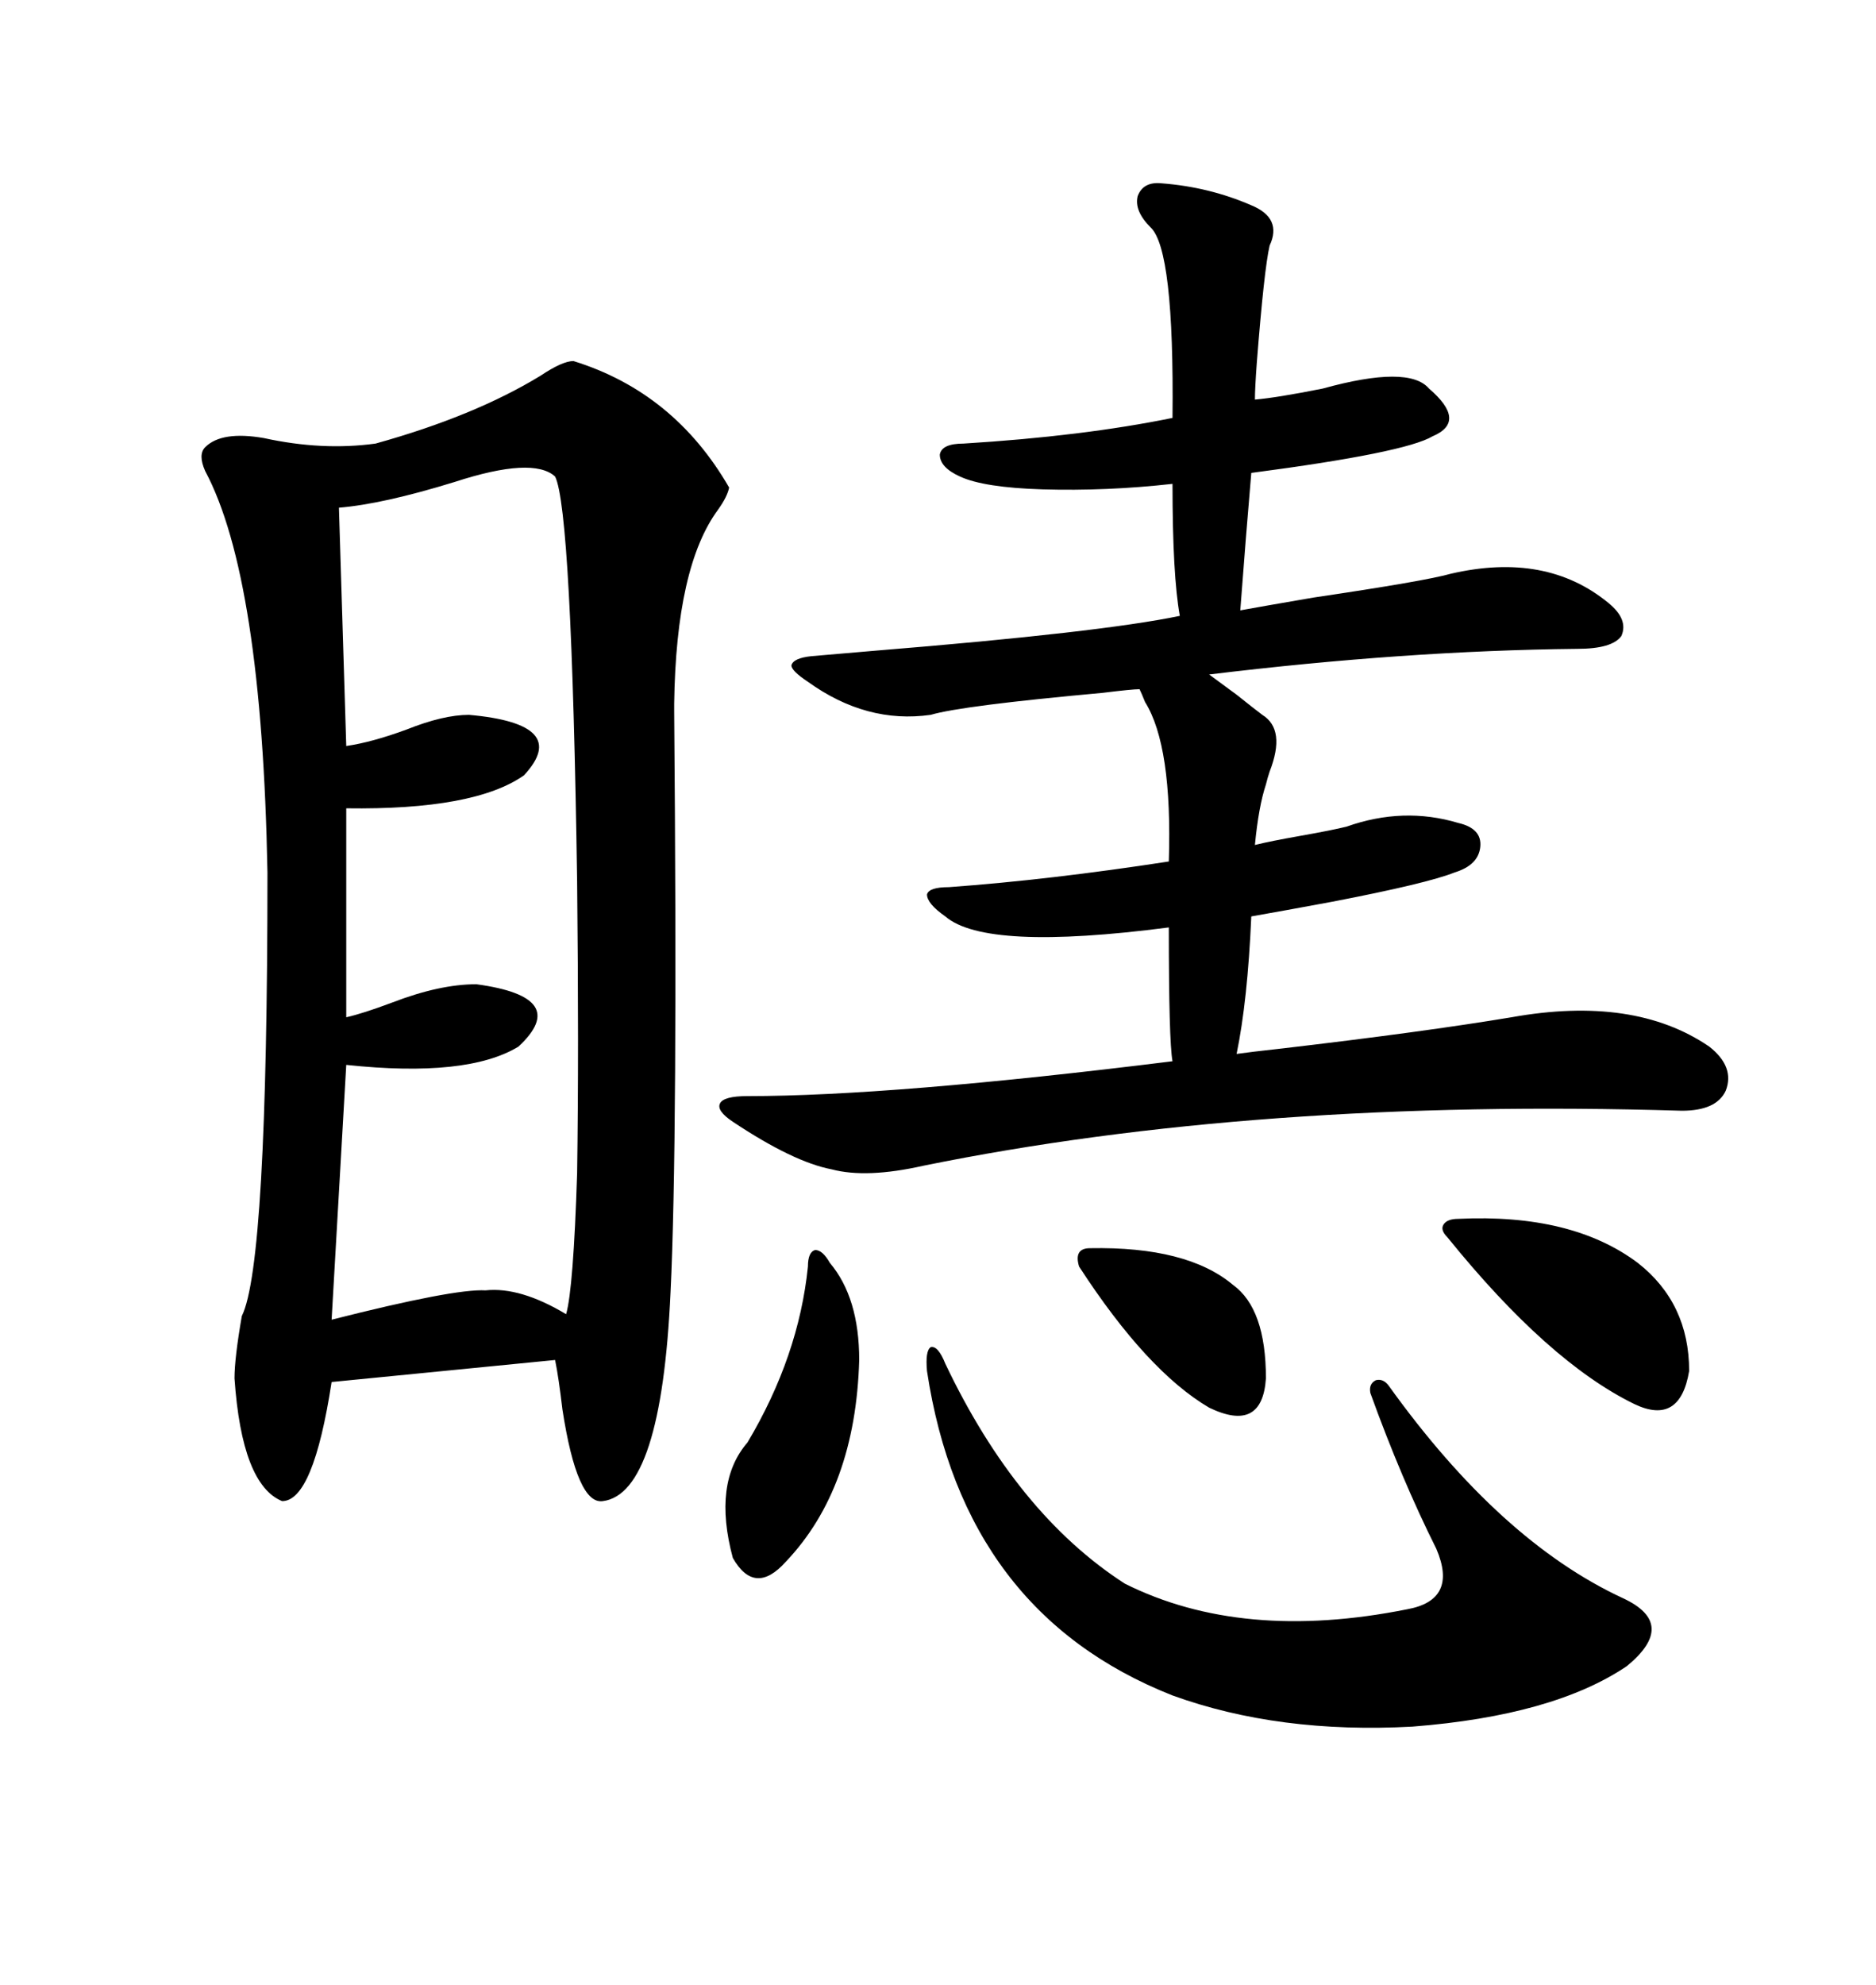 <svg xmlns="http://www.w3.org/2000/svg" xmlns:xlink="http://www.w3.org/1999/xlink" width="300" height="317.285"><path d="M91.70 57.71L91.70 57.71Q107.81 62.70 116.60 77.93L116.60 77.93Q116.31 79.39 114.84 81.45L114.84 81.45Q108.11 90.53 107.81 112.50L107.81 112.50Q107.81 112.50 107.81 113.67L107.81 113.67Q108.40 182.52 107.23 206.54L107.23 206.54Q105.76 238.77 96.39 239.94L96.39 239.94Q92.29 240.53 89.94 225.29L89.94 225.29Q89.36 220.31 88.77 217.38L88.77 217.38L53.03 220.90Q50.10 239.94 45.12 239.94L45.12 239.94Q38.67 237.30 37.50 220.31L37.50 220.31Q37.50 217.09 38.67 210.35L38.67 210.35Q42.77 202.15 42.77 139.45L42.77 139.45Q41.89 92.29 32.81 75.29L32.81 75.29Q31.64 72.66 32.81 71.48L32.81 71.48Q35.45 68.85 42.19 70.02L42.19 70.02Q51.56 72.07 60.06 70.90L60.06 70.90Q75.88 66.50 86.43 60.06L86.43 60.06Q89.94 57.71 91.70 57.71ZM185.74 29.30L185.74 29.30Q193.36 29.88 200.10 32.81L200.10 32.81Q205.08 34.86 203.03 39.26L203.03 39.26Q202.15 43.07 200.98 58.01L200.98 58.01Q200.68 62.11 200.68 63.87L200.68 63.87Q204.20 63.57 211.52 62.11L211.52 62.11Q225.29 58.30 228.52 62.11L228.52 62.11Q234.67 67.38 229.10 69.73L229.10 69.73Q224.71 72.36 200.10 75.59L200.10 75.59Q199.22 85.84 198.34 97.56L198.34 97.56Q201.56 96.97 210.06 95.51L210.06 95.51Q227.93 92.87 232.03 91.70L232.03 91.70Q247.27 88.18 257.23 96.39L257.23 96.39Q260.45 99.02 259.28 101.66L259.28 101.66Q257.81 103.71 252.25 103.71L252.25 103.71Q224.71 104.00 193.36 107.81L193.36 107.81Q194.53 108.69 197.75 111.04L197.75 111.04Q200.68 113.38 201.86 114.26L201.86 114.26Q205.66 116.60 203.03 123.34L203.03 123.34Q202.73 124.22 202.44 125.39L202.44 125.39Q201.27 128.91 200.68 135.06L200.68 135.06Q203.03 134.47 208.01 133.59L208.01 133.59Q212.99 132.71 215.33 132.13L215.33 132.13Q224.41 128.91 233.20 131.54L233.20 131.54Q237.01 132.42 236.72 135.35L236.72 135.35Q236.43 138.28 232.62 139.45L232.62 139.45Q228.22 141.21 212.99 144.14L212.99 144.14Q205.08 145.61 200.10 146.48L200.10 146.48Q199.51 159.96 197.75 168.46L197.75 168.46Q199.80 168.16 205.08 167.58L205.08 167.58Q227.64 164.94 241.70 162.60L241.70 162.60Q261.33 159.08 273.34 167.29L273.34 167.29Q277.44 170.51 275.98 174.32L275.98 174.32Q274.51 177.54 268.95 177.54L268.95 177.54Q200.98 175.49 147.66 186.33L147.66 186.33Q138.57 188.38 133.01 186.91L133.01 186.91Q126.86 185.74 117.19 179.30L117.19 179.30Q114.55 177.54 115.14 176.37L115.14 176.37Q115.72 175.20 119.53 175.20L119.53 175.20Q142.68 175.20 187.50 169.63L187.50 169.63Q186.91 166.41 186.91 148.24L186.91 148.24Q157.62 152.05 151.17 146.48L151.17 146.48Q148.24 144.43 148.24 142.97L148.24 142.97Q148.54 141.80 151.76 141.80L151.76 141.80Q167.87 140.63 186.91 137.70L186.91 137.70Q187.50 119.24 183.11 112.21L183.11 112.21Q182.52 110.74 182.23 110.16L182.23 110.16Q181.05 110.16 176.37 110.74L176.37 110.74Q153.81 112.79 148.83 114.26L148.83 114.26Q138.57 115.72 129.20 108.98L129.20 108.98Q126.56 107.23 126.56 106.35L126.56 106.35Q126.86 105.18 129.79 104.88L129.79 104.88Q133.01 104.59 140.04 104.00L140.04 104.00Q176.07 101.07 188.67 98.44L188.67 98.44Q187.50 91.99 187.50 77.34L187.50 77.34Q176.95 78.52 166.70 78.22L166.70 78.22Q157.32 77.93 153.52 76.17L153.52 76.17Q150.29 74.71 150.29 72.66L150.29 72.66Q150.59 70.90 154.10 70.90L154.10 70.90Q173.14 69.73 187.50 66.80L187.50 66.80Q187.79 39.84 183.98 36.33L183.98 36.33Q181.35 33.69 181.93 31.35L181.93 31.35Q182.81 29.00 185.74 29.30ZM88.77 76.17L88.77 76.17Q85.25 72.95 72.66 77.05L72.66 77.05Q61.23 80.57 54.20 81.15L54.20 81.15L55.37 119.24Q59.47 118.65 65.04 116.60L65.04 116.60Q70.90 114.26 75 114.26L75 114.26Q91.41 115.72 83.79 123.93L83.79 123.93Q75.88 129.49 55.37 129.20L55.37 129.20L55.37 162.60Q58.01 162.01 62.70 160.25L62.70 160.25Q70.31 157.32 76.17 157.32L76.17 157.32Q91.41 159.38 82.91 167.29L82.91 167.29Q74.71 172.27 55.37 170.21L55.37 170.21L53.03 210.94Q72.66 205.96 77.64 206.25L77.64 206.25Q83.20 205.66 90.53 210.06L90.53 210.06Q91.70 205.96 92.29 187.50L92.29 187.50Q92.58 167.87 92.29 140.92L92.29 140.92Q91.41 81.45 88.77 76.17ZM151.17 217.97L151.17 217.97Q162.60 241.99 179.88 253.13L179.88 253.13Q198.63 262.50 225 257.23L225 257.23Q233.20 255.76 229.69 247.56L229.69 247.56Q224.12 236.43 219.14 222.66L219.14 222.66Q218.85 221.19 220.02 220.61L220.02 220.61Q221.19 220.31 222.07 221.48L222.07 221.48Q239.94 246.39 259.57 255.47L259.57 255.47Q268.36 259.57 260.16 266.31L260.16 266.31Q248.44 274.22 225.88 275.98L225.88 275.98Q204.49 277.15 187.50 271.00L187.50 271.00Q154.10 257.81 148.24 219.14L148.24 219.14Q147.95 215.92 148.83 215.33L148.83 215.33Q150 215.04 151.17 217.97ZM233.20 194.82L233.20 194.82Q251.37 193.95 261.91 201.86L261.91 201.86Q270.12 208.30 270.12 219.14L270.12 219.14Q268.65 227.93 261.33 224.41L261.33 224.41Q247.56 217.68 231.45 197.75L231.45 197.75Q230.27 196.58 230.86 195.70L230.86 195.70Q231.45 194.82 233.20 194.82ZM132.71 201.86L132.71 201.86Q137.40 207.42 137.40 217.38L137.40 217.38Q136.82 237.89 125.68 249.61L125.68 249.61Q120.70 255.18 117.19 249.02L117.19 249.02Q113.96 237.01 119.53 230.57L119.53 230.57Q127.73 216.80 129.20 202.44L129.20 202.44Q129.20 200.10 130.37 199.80L130.37 199.80Q131.54 199.80 132.71 201.86ZM174.32 199.51L174.32 199.51Q189.84 199.22 197.17 205.37L197.17 205.37Q202.44 209.18 202.44 220.31L202.44 220.31Q201.86 229.10 193.36 225L193.36 225Q183.40 219.14 172.56 202.44L172.56 202.44Q171.68 199.51 174.32 199.51Z"/></svg>